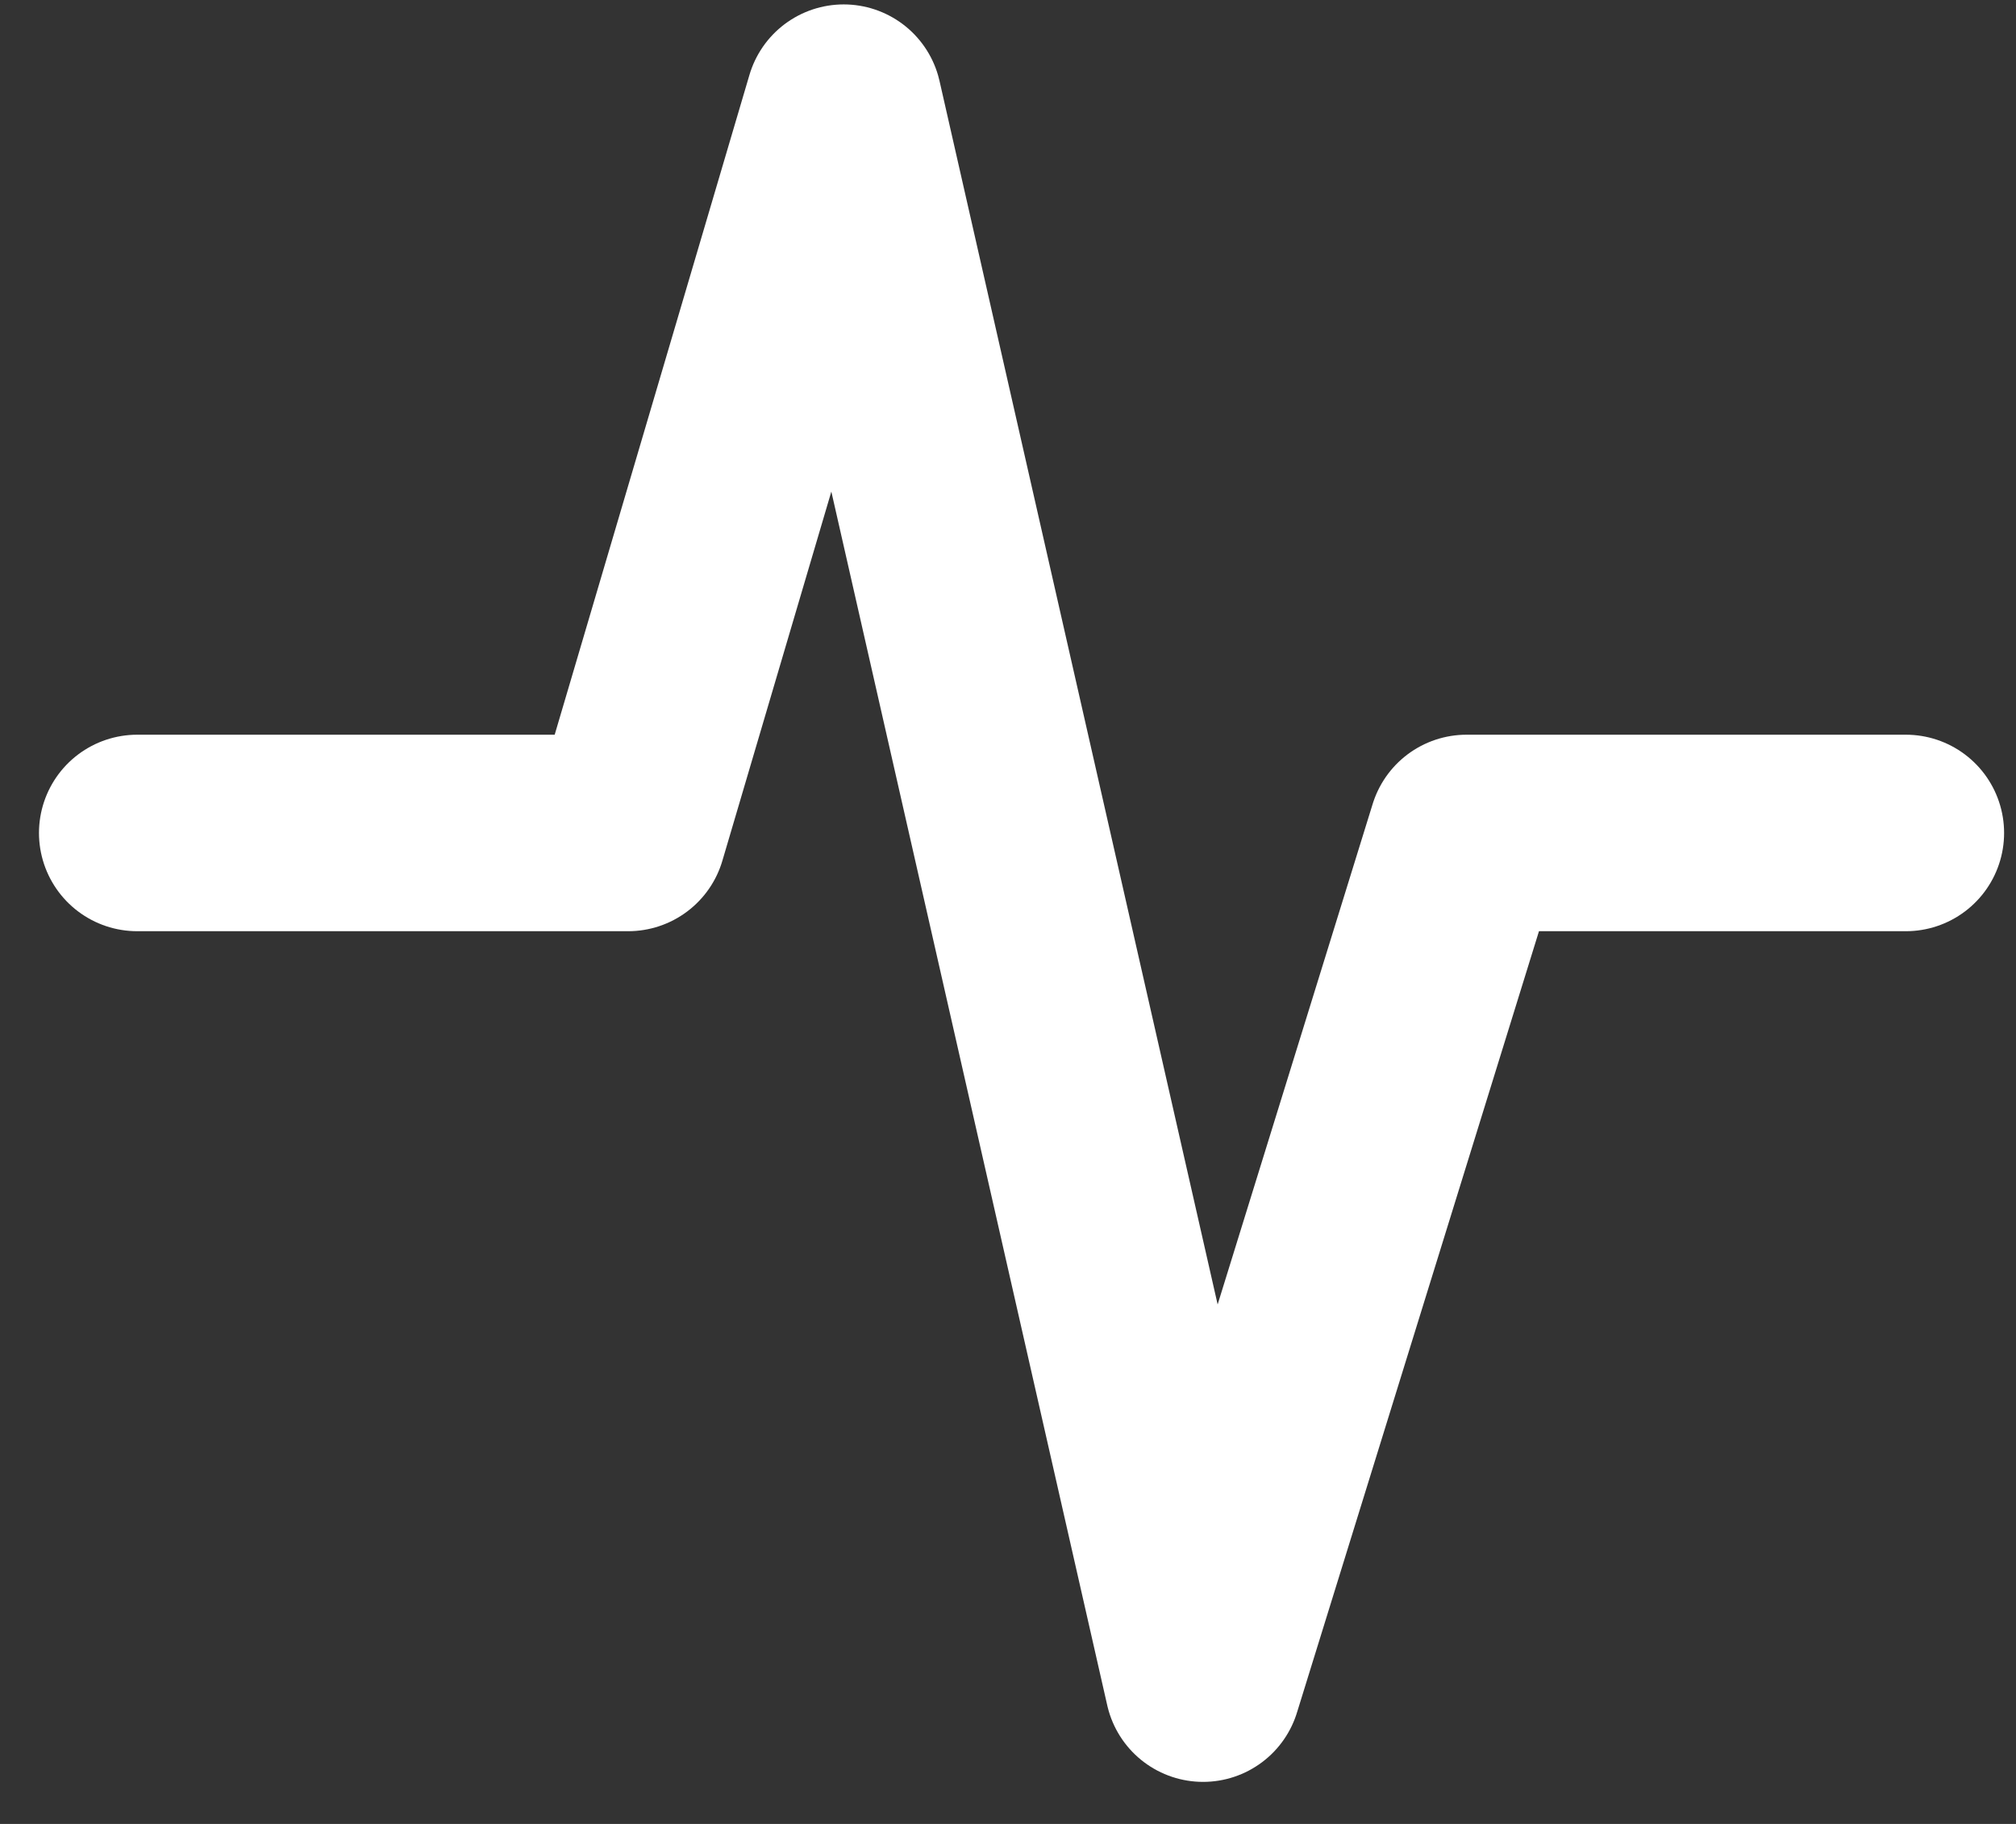 <svg width="42" height="38" viewBox="0 0 42 38" fill="none" xmlns="http://www.w3.org/2000/svg">
<rect x="0" y="0" width="42" height="38" fill="#333333" stroke="none"/>
<path d="M2.859 17.354H13.086L17.577 2.139L25.064 35.077L30.553 17.354H39.705" stroke="white" stroke-width="4.094" stroke-linecap="round" stroke-linejoin="round"/>
</svg>
